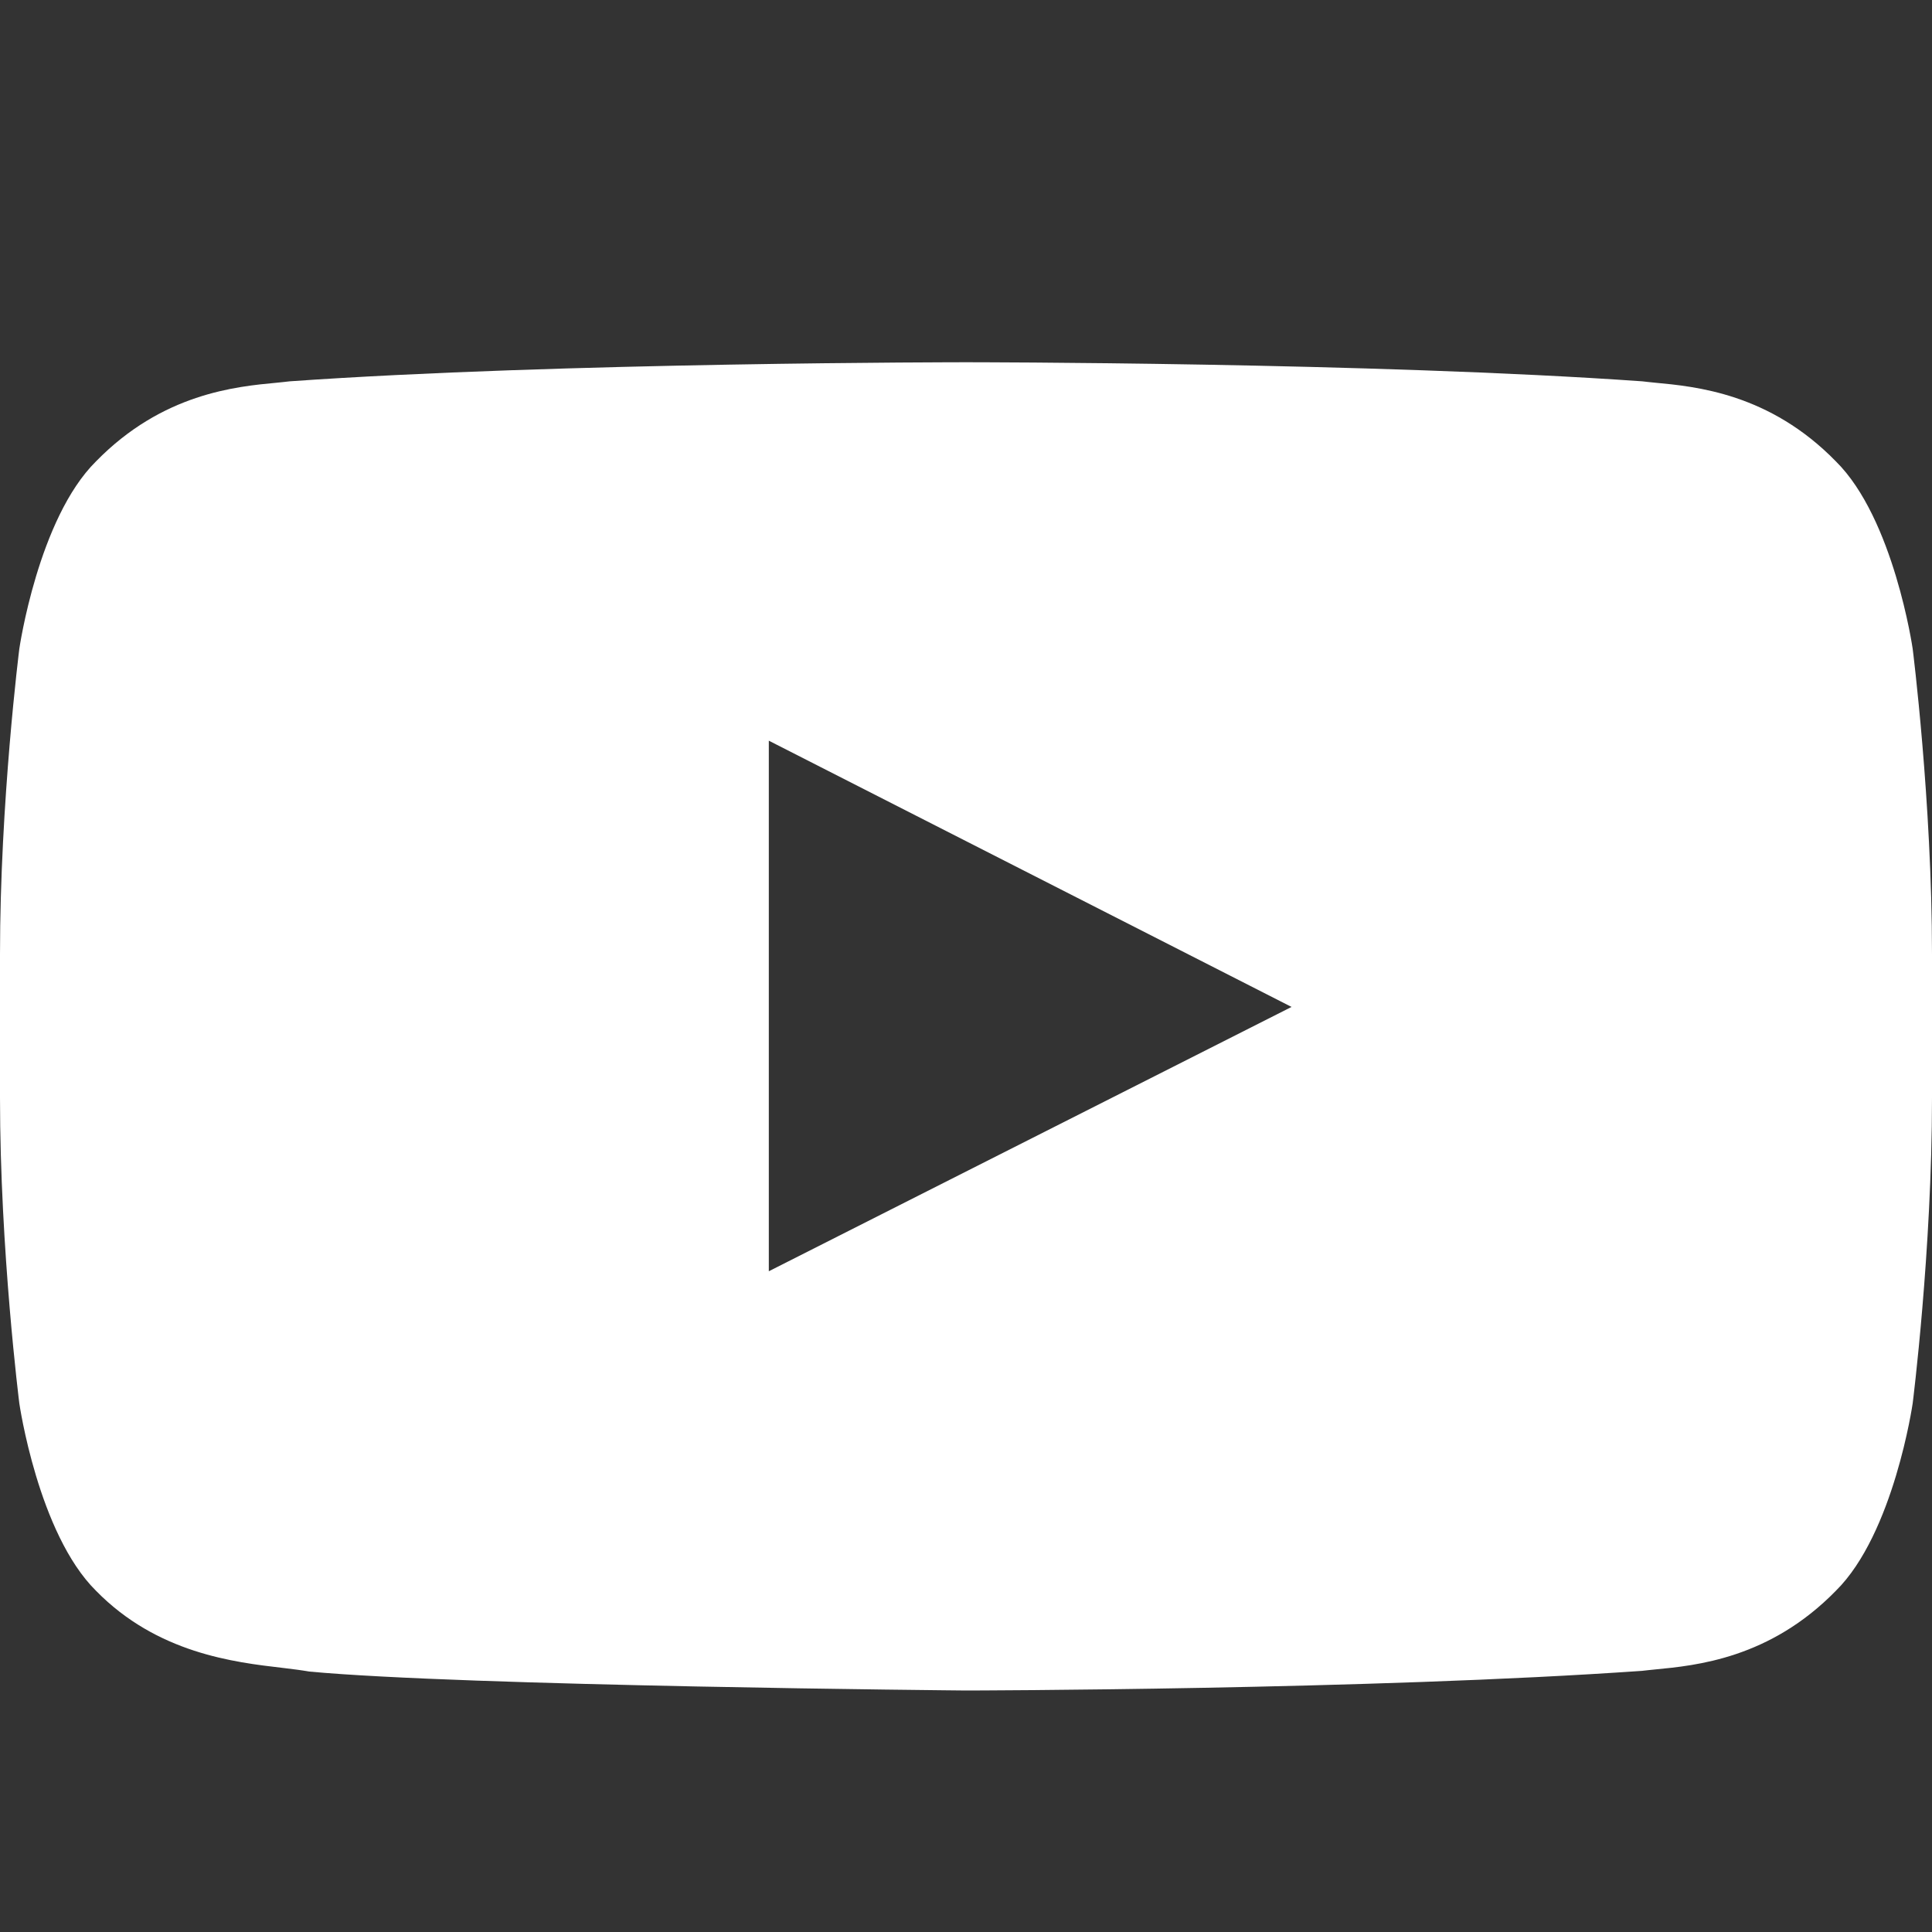 <svg width="16" height="16" viewBox="0 0 16 16" fill="none" xmlns="http://www.w3.org/2000/svg">
<rect x="0" y="0" width="16" height="16" fill="#333333" stroke="none"/>
<path fill-rule="evenodd" clip-rule="evenodd" d="M15.204 3.821C15.684 4.295 15.84 5.373 15.84 5.373C15.84 5.373 16 6.639 16 7.904V9.091C16 10.357 15.84 11.622 15.84 11.622C15.84 11.622 15.684 12.7 15.204 13.174C14.656 13.735 14.048 13.793 13.704 13.826C13.667 13.83 13.632 13.833 13.601 13.837C11.362 13.995 8 14 8 14C8 14 3.84 13.963 2.56 13.843C2.499 13.832 2.426 13.823 2.343 13.813C1.937 13.766 1.301 13.691 0.795 13.174C0.316 12.7 0.16 11.622 0.16 11.622C0.16 11.622 0 10.357 0 9.091V7.904C0 6.639 0.16 5.373 0.16 5.373C0.16 5.373 0.316 4.295 0.795 3.821C1.345 3.258 1.953 3.201 2.297 3.169C2.334 3.165 2.368 3.162 2.399 3.158C4.638 3 7.997 3 7.997 3H8.004C8.004 3 11.362 3 13.601 3.158C13.632 3.162 13.666 3.165 13.703 3.169C14.046 3.201 14.655 3.258 15.204 3.821ZM6.367 6.134L6.367 10.528L10.696 8.339L6.367 6.134Z" fill="white"/>
</svg>
